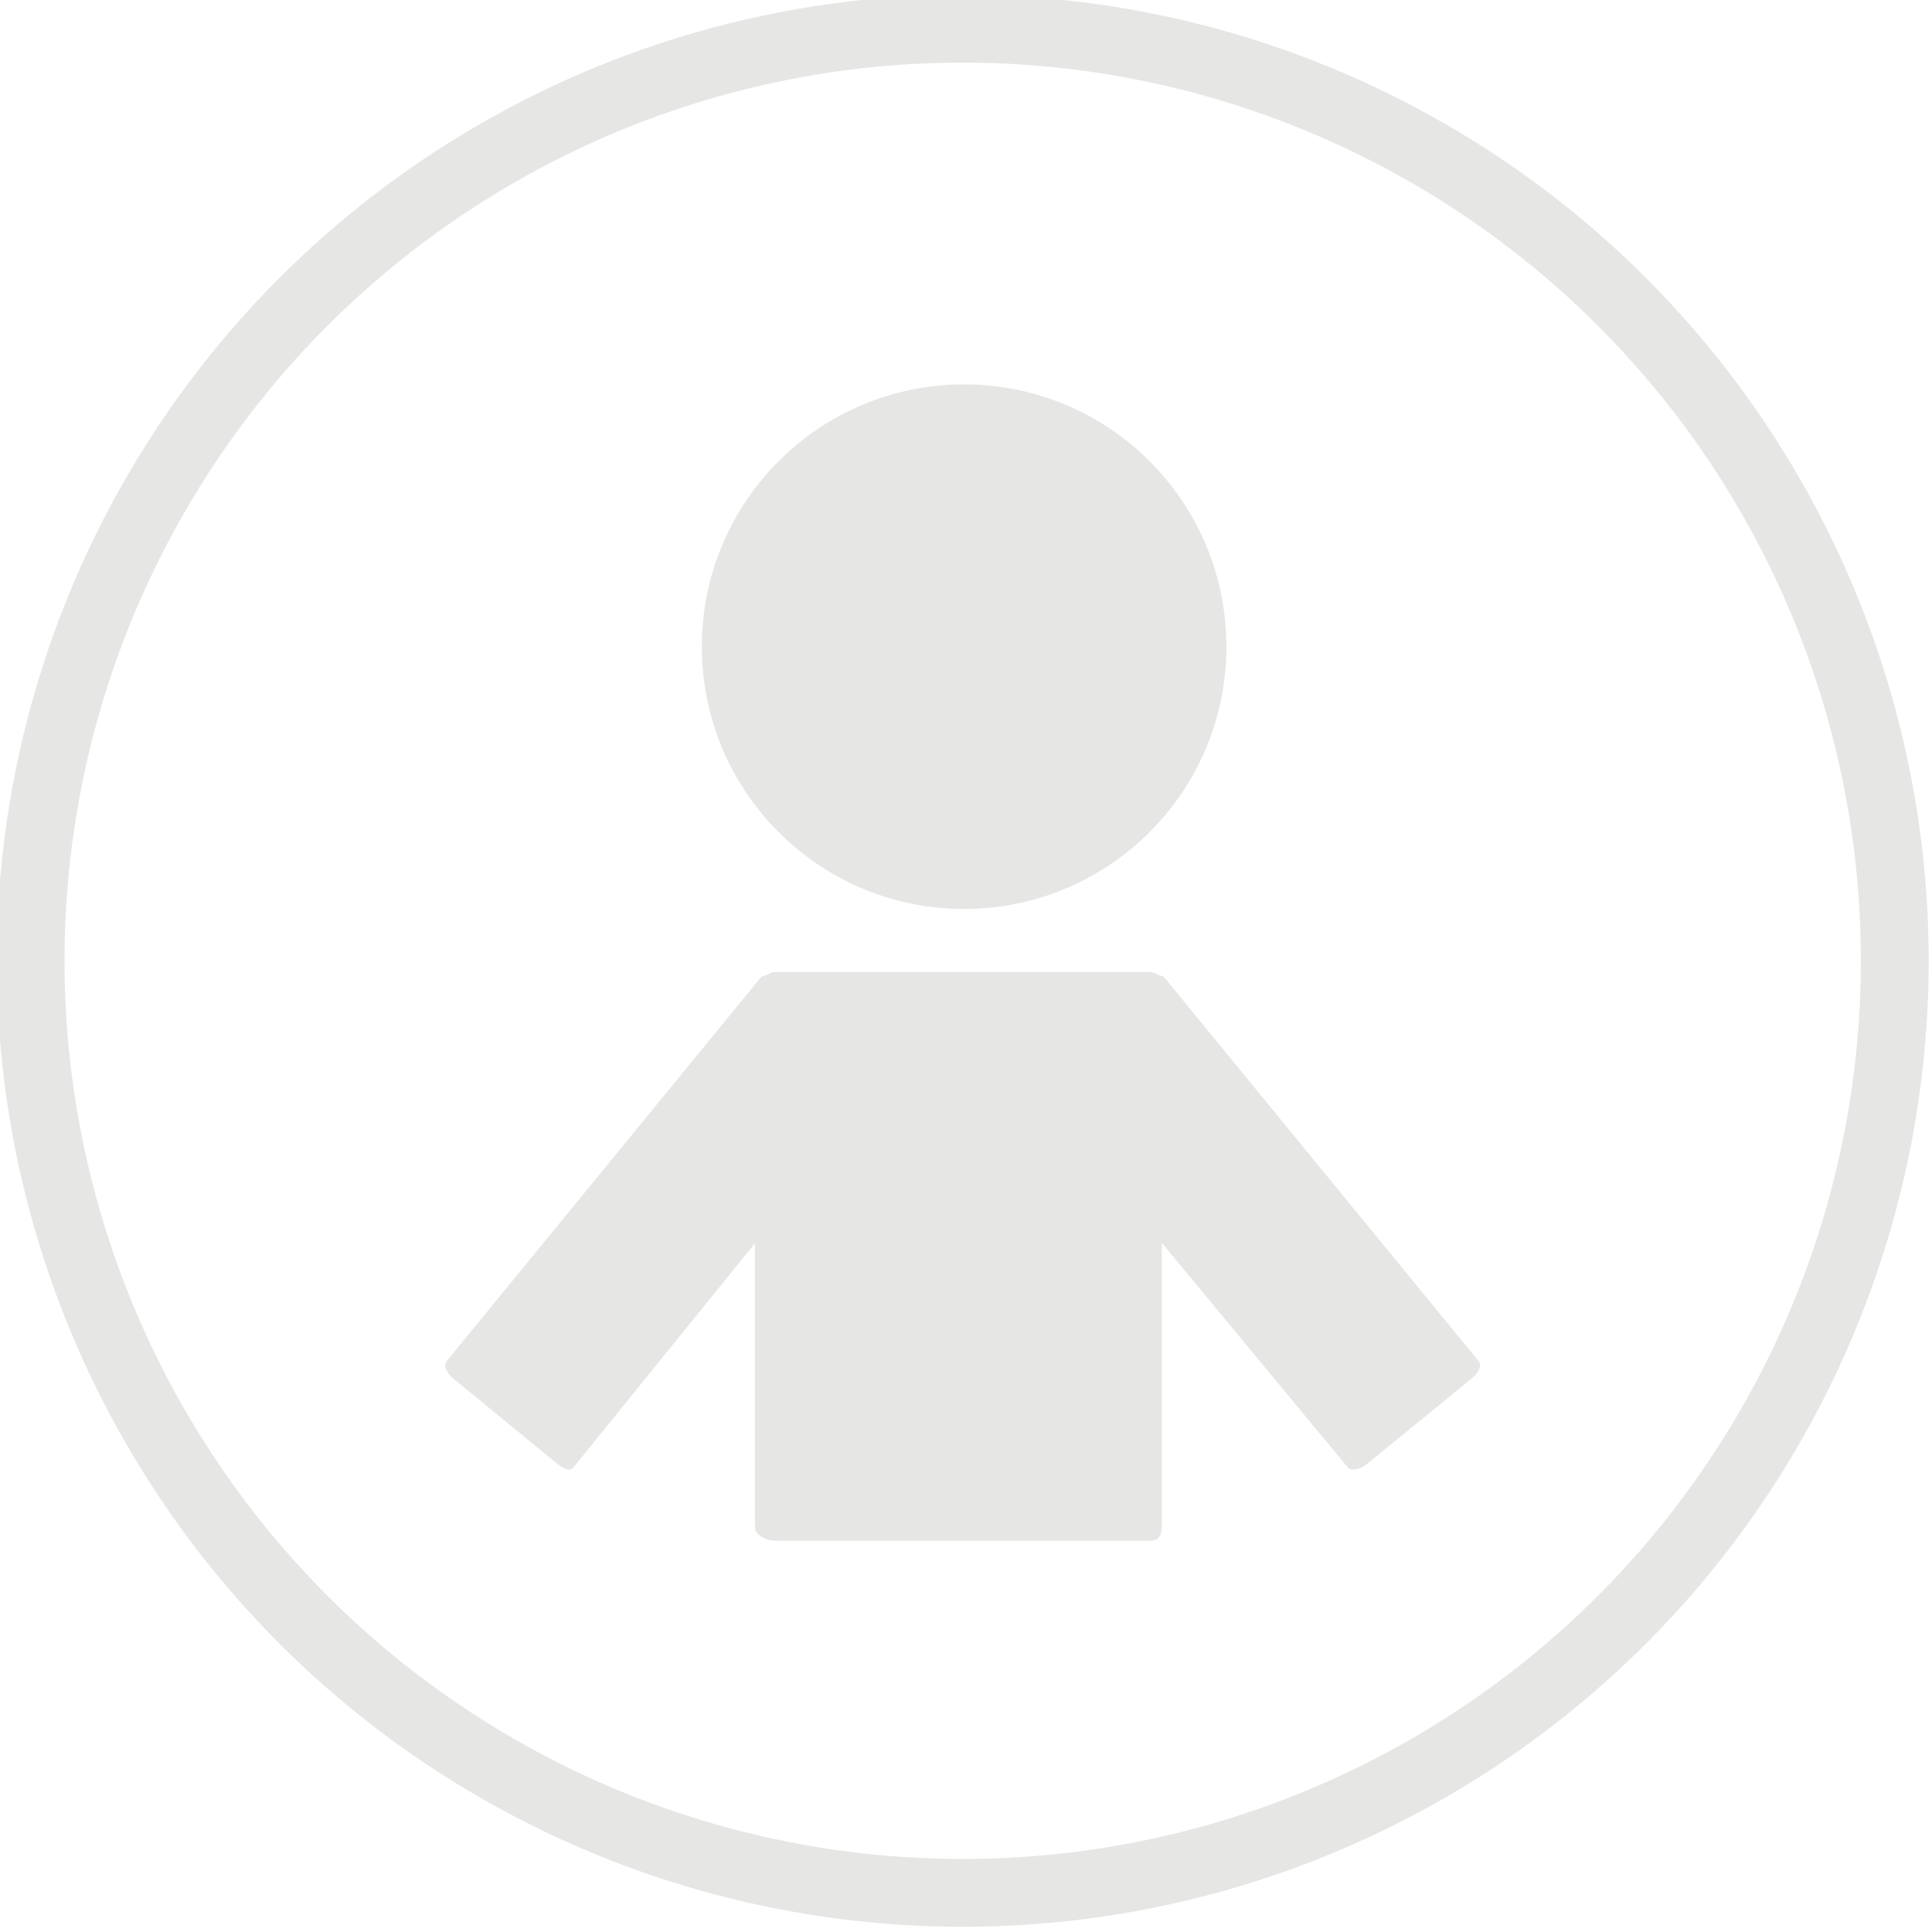<?xml version="1.0" encoding="UTF-8" standalone="no"?>
<!-- Generator: Adobe Illustrator 16.0.0, SVG Export Plug-In . SVG Version: 6.00 Build 0)  -->

<svg
   xmlns:dc="http://purl.org/dc/elements/1.1/"
   xmlns:cc="http://creativecommons.org/ns#"
   xmlns:rdf="http://www.w3.org/1999/02/22-rdf-syntax-ns#"
   xmlns:svg="http://www.w3.org/2000/svg"
   xmlns="http://www.w3.org/2000/svg"
   xmlns:xlink="http://www.w3.org/1999/xlink"
   xmlns:sodipodi="http://sodipodi.sourceforge.net/DTD/sodipodi-0.dtd"
   xmlns:inkscape="http://www.inkscape.org/namespaces/inkscape"
   version="1.1"
   id="Layer_1"
   x="0px"
   y="0px"
   width="370.377px"
   height="370.377px"
   viewBox="0 0 370.377 370.377"
   enable-background="new 0 0 370.377 370.377"
   xml:space="preserve"
   sodipodi:docname="servidor.svg"
   inkscape:version="0.92.2 5c3e80d, 2017-08-06"><defs
     id="defs25" /><sodipodi:namedview
     pagecolor="#ffffff"
     bordercolor="#666666"
     borderopacity="1"
     objecttolerance="10"
     gridtolerance="10"
     guidetolerance="10"
     inkscape:pageopacity="0"
     inkscape:pageshadow="2"
     inkscape:window-width="640"
     inkscape:window-height="480"
     id="namedview23"
     showgrid="false"
     inkscape:zoom="0.63718857"
     inkscape:cx="185.18851"
     inkscape:cy="185.18851"
     inkscape:window-x="430"
     inkscape:window-y="117"
     inkscape:window-maximized="0"
     inkscape:current-layer="g18" /><circle
     fill="none"
     stroke="#E6E6E5"
     stroke-width="13"
     stroke-miterlimit="10"
     cx="184.556"
     cy="184.188"
     r="178.688"
     id="circle2" /><g
     id="g20"><g
       id="g8"><circle
         fill="#E6E6E5"
         cx="184.826"
         cy="123.973"
         r="50.283"
         id="circle4" /><path
         fill="#E6E6E5"
         d="M283.535,261.031l-60.203-73.497c-0.248-0.303-0.664-0.563-1.152-0.533    c-0.475-0.317-1.045-0.646-1.658-0.646h-72c-0.61,0-1.176,0.327-1.649,0.64c-0.462-0.017-0.854,0.178-1.091,0.468l-60.204,73.533    c-0.59,0.722-0.029,2.174,1.253,3.224l20.113,16.484c1.282,1.05,2.4,1.32,2.991,0.6l34.789-42.954v54.291    c0,1.657,2.141,2.715,3.798,2.715h72c1.656,0,2.201-1.058,2.201-2.715v-54.377l35.658,43.045c0.591,0.721,2.307,0.454,3.588-0.596    l20.214-16.476C283.465,263.188,284.125,261.753,283.535,261.031z"
         id="path6" /></g><g
       id="g18"><defs
         id="defs11"><path
           id="SVGID_1_"
           d="M283.535,261.031l-60.203-73.497c-0.248-0.303-0.664-0.563-1.152-0.533     c-0.475-0.317-1.045-0.646-1.658-0.646h-72c-0.61,0-1.176,0.327-1.649,0.64c-0.462-0.017-0.854,0.178-1.091,0.468l-60.204,73.533     c-0.59,0.722-0.029,2.174,1.253,3.224l20.113,16.484c1.282,1.05,2.4,1.32,2.991,0.6l34.789-42.954v54.291     c0,1.657,2.141,2.715,3.798,2.715h72c1.656,0,2.201-1.058,2.201-2.715v-54.377l35.658,43.045     c0.591,0.721,2.307,0.454,3.588-0.596l20.214-16.476C283.465,263.188,284.125,261.753,283.535,261.031z" /></defs><clipPath
         id="SVGID_2_"><use
           xlink:href="#SVGID_1_"
           overflow="visible"
           id="use13" /></clipPath></g></g></svg>